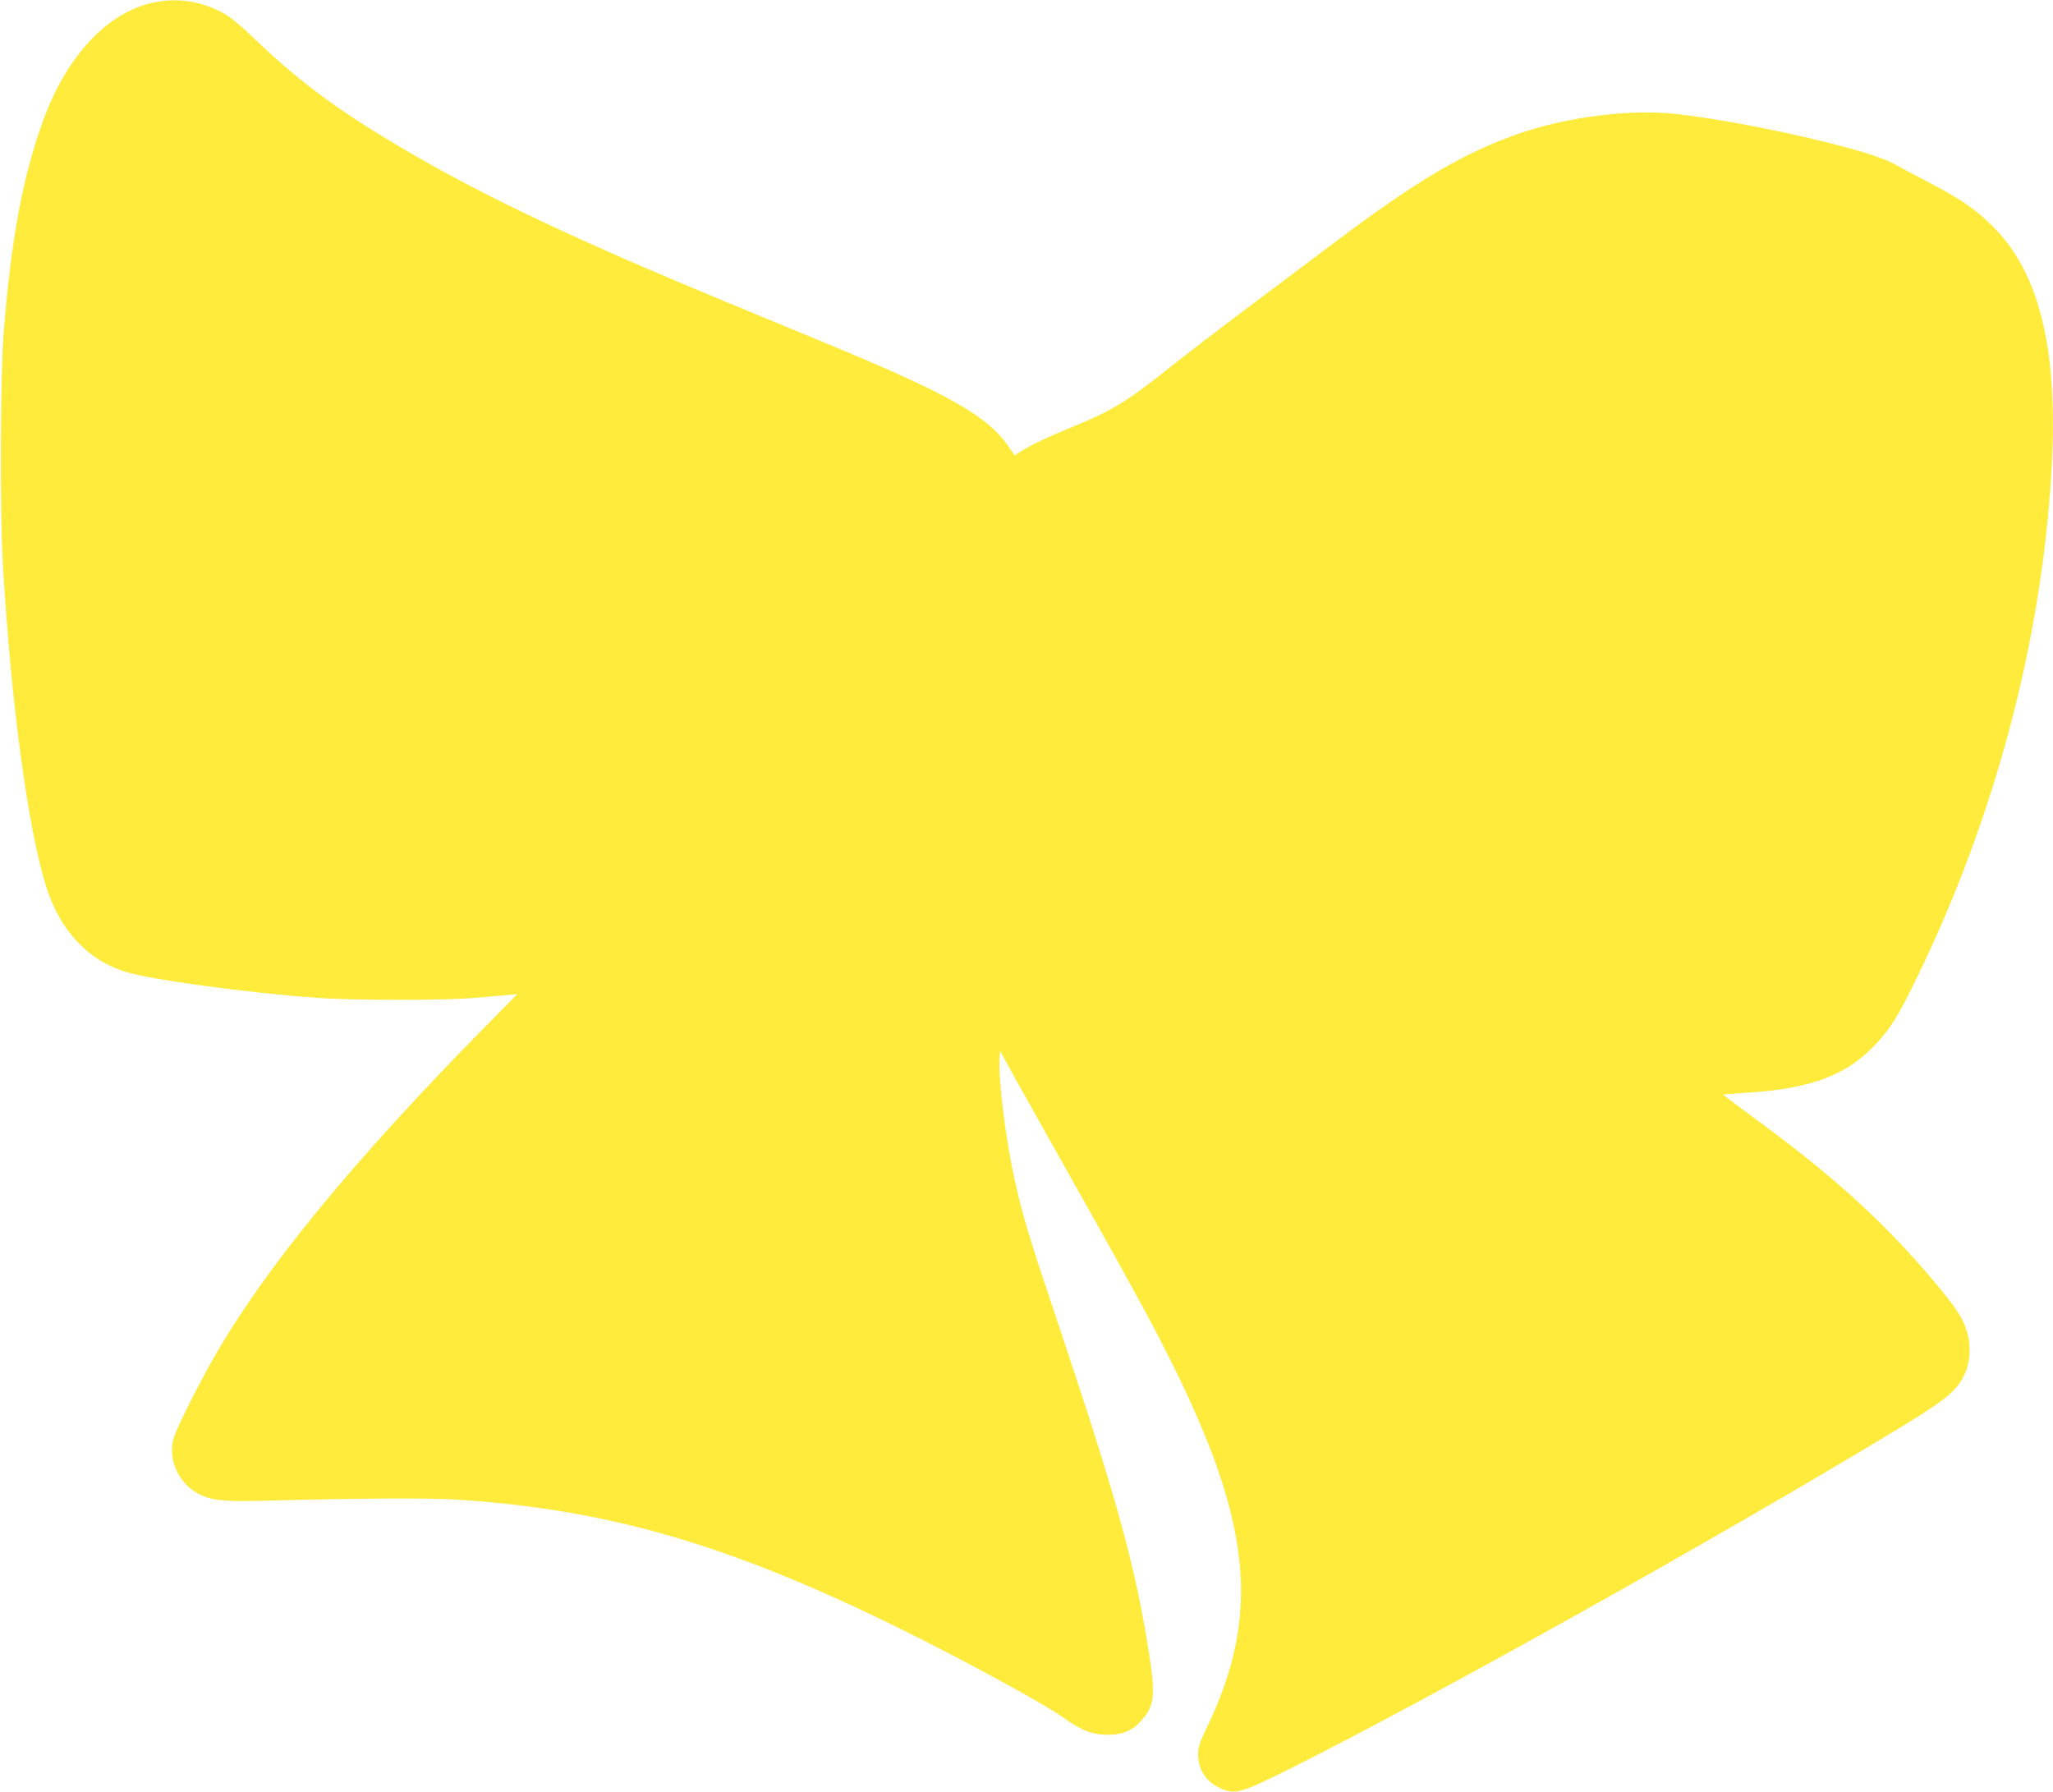 <?xml version="1.0" standalone="no"?>
<!DOCTYPE svg PUBLIC "-//W3C//DTD SVG 20010904//EN"
 "http://www.w3.org/TR/2001/REC-SVG-20010904/DTD/svg10.dtd">
<svg version="1.0" xmlns="http://www.w3.org/2000/svg"
 width="1280pt" height="1117pt" viewBox="0 0 1280 1117"
 preserveAspectRatio="xMidYMid meet">
<g transform="translate(0,1117) scale(0.1,-0.1)"
fill="#ffeb3b" stroke="none">
<path d="M956 11154 c-287 -62 -540 -332 -686 -733 -128 -349 -201 -744 -247
-1326 -21 -273 -24 -1116 -5 -1445 50 -853 156 -1645 269 -2005 86 -274 259
-461 497 -534 159 -49 762 -131 1196 -162 215 -16 786 -16 965 -1 77 7 172 15
210 18 l70 6 -200 -203 c-825 -838 -1370 -1502 -1689 -2058 -96 -167 -227
-429 -251 -500 -41 -125 19 -276 139 -346 83 -48 158 -58 411 -51 614 16 1034
18 1213 7 980 -63 1763 -298 2897 -871 366 -185 780 -413 879 -484 116 -83
186 -111 281 -111 94 0 155 25 211 88 81 89 89 159 48 419 -85 543 -197 952
-559 2033 -194 577 -228 690 -279 921 -56 251 -103 629 -94 756 l3 47 89 -162
c49 -89 218 -389 374 -667 157 -278 353 -631 436 -785 671 -1246 759 -1849
381 -2625 -36 -75 -45 -104 -45 -147 0 -97 52 -174 142 -213 91 -39 122 -30
432 124 869 434 2699 1456 3806 2128 277 168 348 226 396 324 39 80 45 189 15
281 -29 88 -76 156 -240 348 -296 347 -620 637 -1107 992 -95 70 -172 128
-171 129 1 1 77 7 168 13 384 27 599 108 775 292 100 105 143 173 265 423 487
1000 780 2106 840 3171 43 761 -78 1242 -386 1533 -101 96 -187 154 -374 252
-80 42 -171 90 -201 107 -79 45 -200 85 -427 142 -335 84 -722 156 -968 182
-282 28 -661 -20 -959 -122 -347 -120 -644 -295 -1161 -685 -137 -103 -384
-288 -547 -411 -164 -122 -375 -285 -470 -360 -265 -212 -364 -273 -601 -370
-153 -62 -263 -114 -322 -151 l-49 -31 -32 47 c-131 196 -372 333 -1149 654
-159 66 -457 189 -662 274 -855 354 -1426 623 -1888 889 -446 257 -710 448
-990 716 -114 109 -167 153 -222 182 -137 72 -280 92 -427 61z"/>
</g>
</svg>
